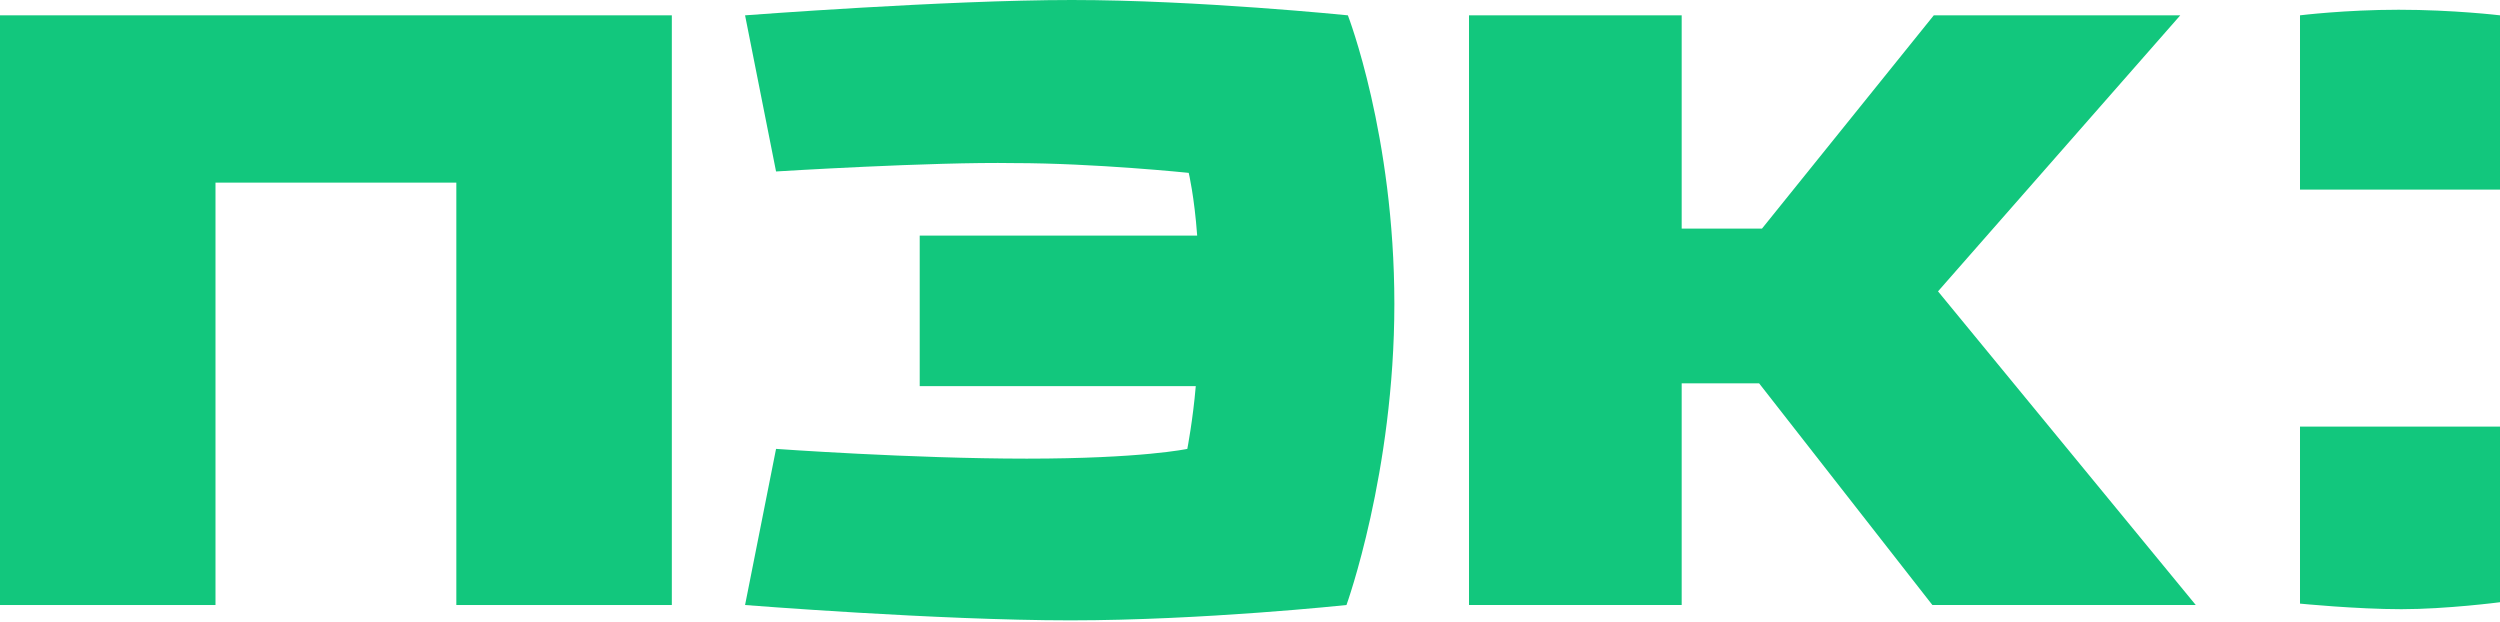 <?xml version="1.0" encoding="UTF-8"?> <svg xmlns="http://www.w3.org/2000/svg" width="764" height="190" viewBox="0 0 764 190" fill="none"> <path fill-rule="evenodd" clip-rule="evenodd" d="M764 4.684C764 4.684 749.795 2.98 733.011 2.98C716.655 2.98 702.88 4.684 702.88 4.684V57.937H764V4.684Z" fill="#12C77D"></path> <path fill-rule="evenodd" clip-rule="evenodd" d="M764 130.36H702.88V184.465C702.88 184.465 720.099 186.169 733.869 186.169C747.644 186.169 764 184.039 764 184.039V130.36Z" fill="#12C77D"></path> <path fill-rule="evenodd" clip-rule="evenodd" d="M666.29 4.686H590.965L538.455 69.868H513.921V4.686H448.928V184.893H513.921V117.156H537.594L590.536 184.893H671.027L592.258 89.038L666.29 4.686Z" fill="#12C77D"></path> <path fill-rule="evenodd" clip-rule="evenodd" d="M205.31 4.686H0V184.893H65.854V55.809H139.456V184.893H205.31V4.686Z" fill="#12C77D"></path> <path fill-rule="evenodd" clip-rule="evenodd" d="M237.161 52.401L227.692 4.686C227.692 4.686 289.242 0 327.55 0C365.857 0 411.912 4.686 411.912 4.686C411.912 4.686 426.116 41.324 426.116 92.873C426.116 144.421 411.481 184.894 411.481 184.894C411.481 184.894 367.579 189.58 327.119 189.58C286.66 189.58 227.692 184.894 227.692 184.894L237.161 137.179C237.161 137.179 278.482 140.161 313.776 140.161C349.071 140.161 362.844 137.179 362.844 137.179C362.844 137.179 364.566 128.233 365.427 118.008H281.064V71.998H365.857C364.996 60.069 363.275 52.827 363.275 52.827C363.275 52.827 334.436 49.844 309.902 49.844C284.938 49.419 237.161 52.401 237.161 52.401Z" fill="#12C77D"></path> </svg> 